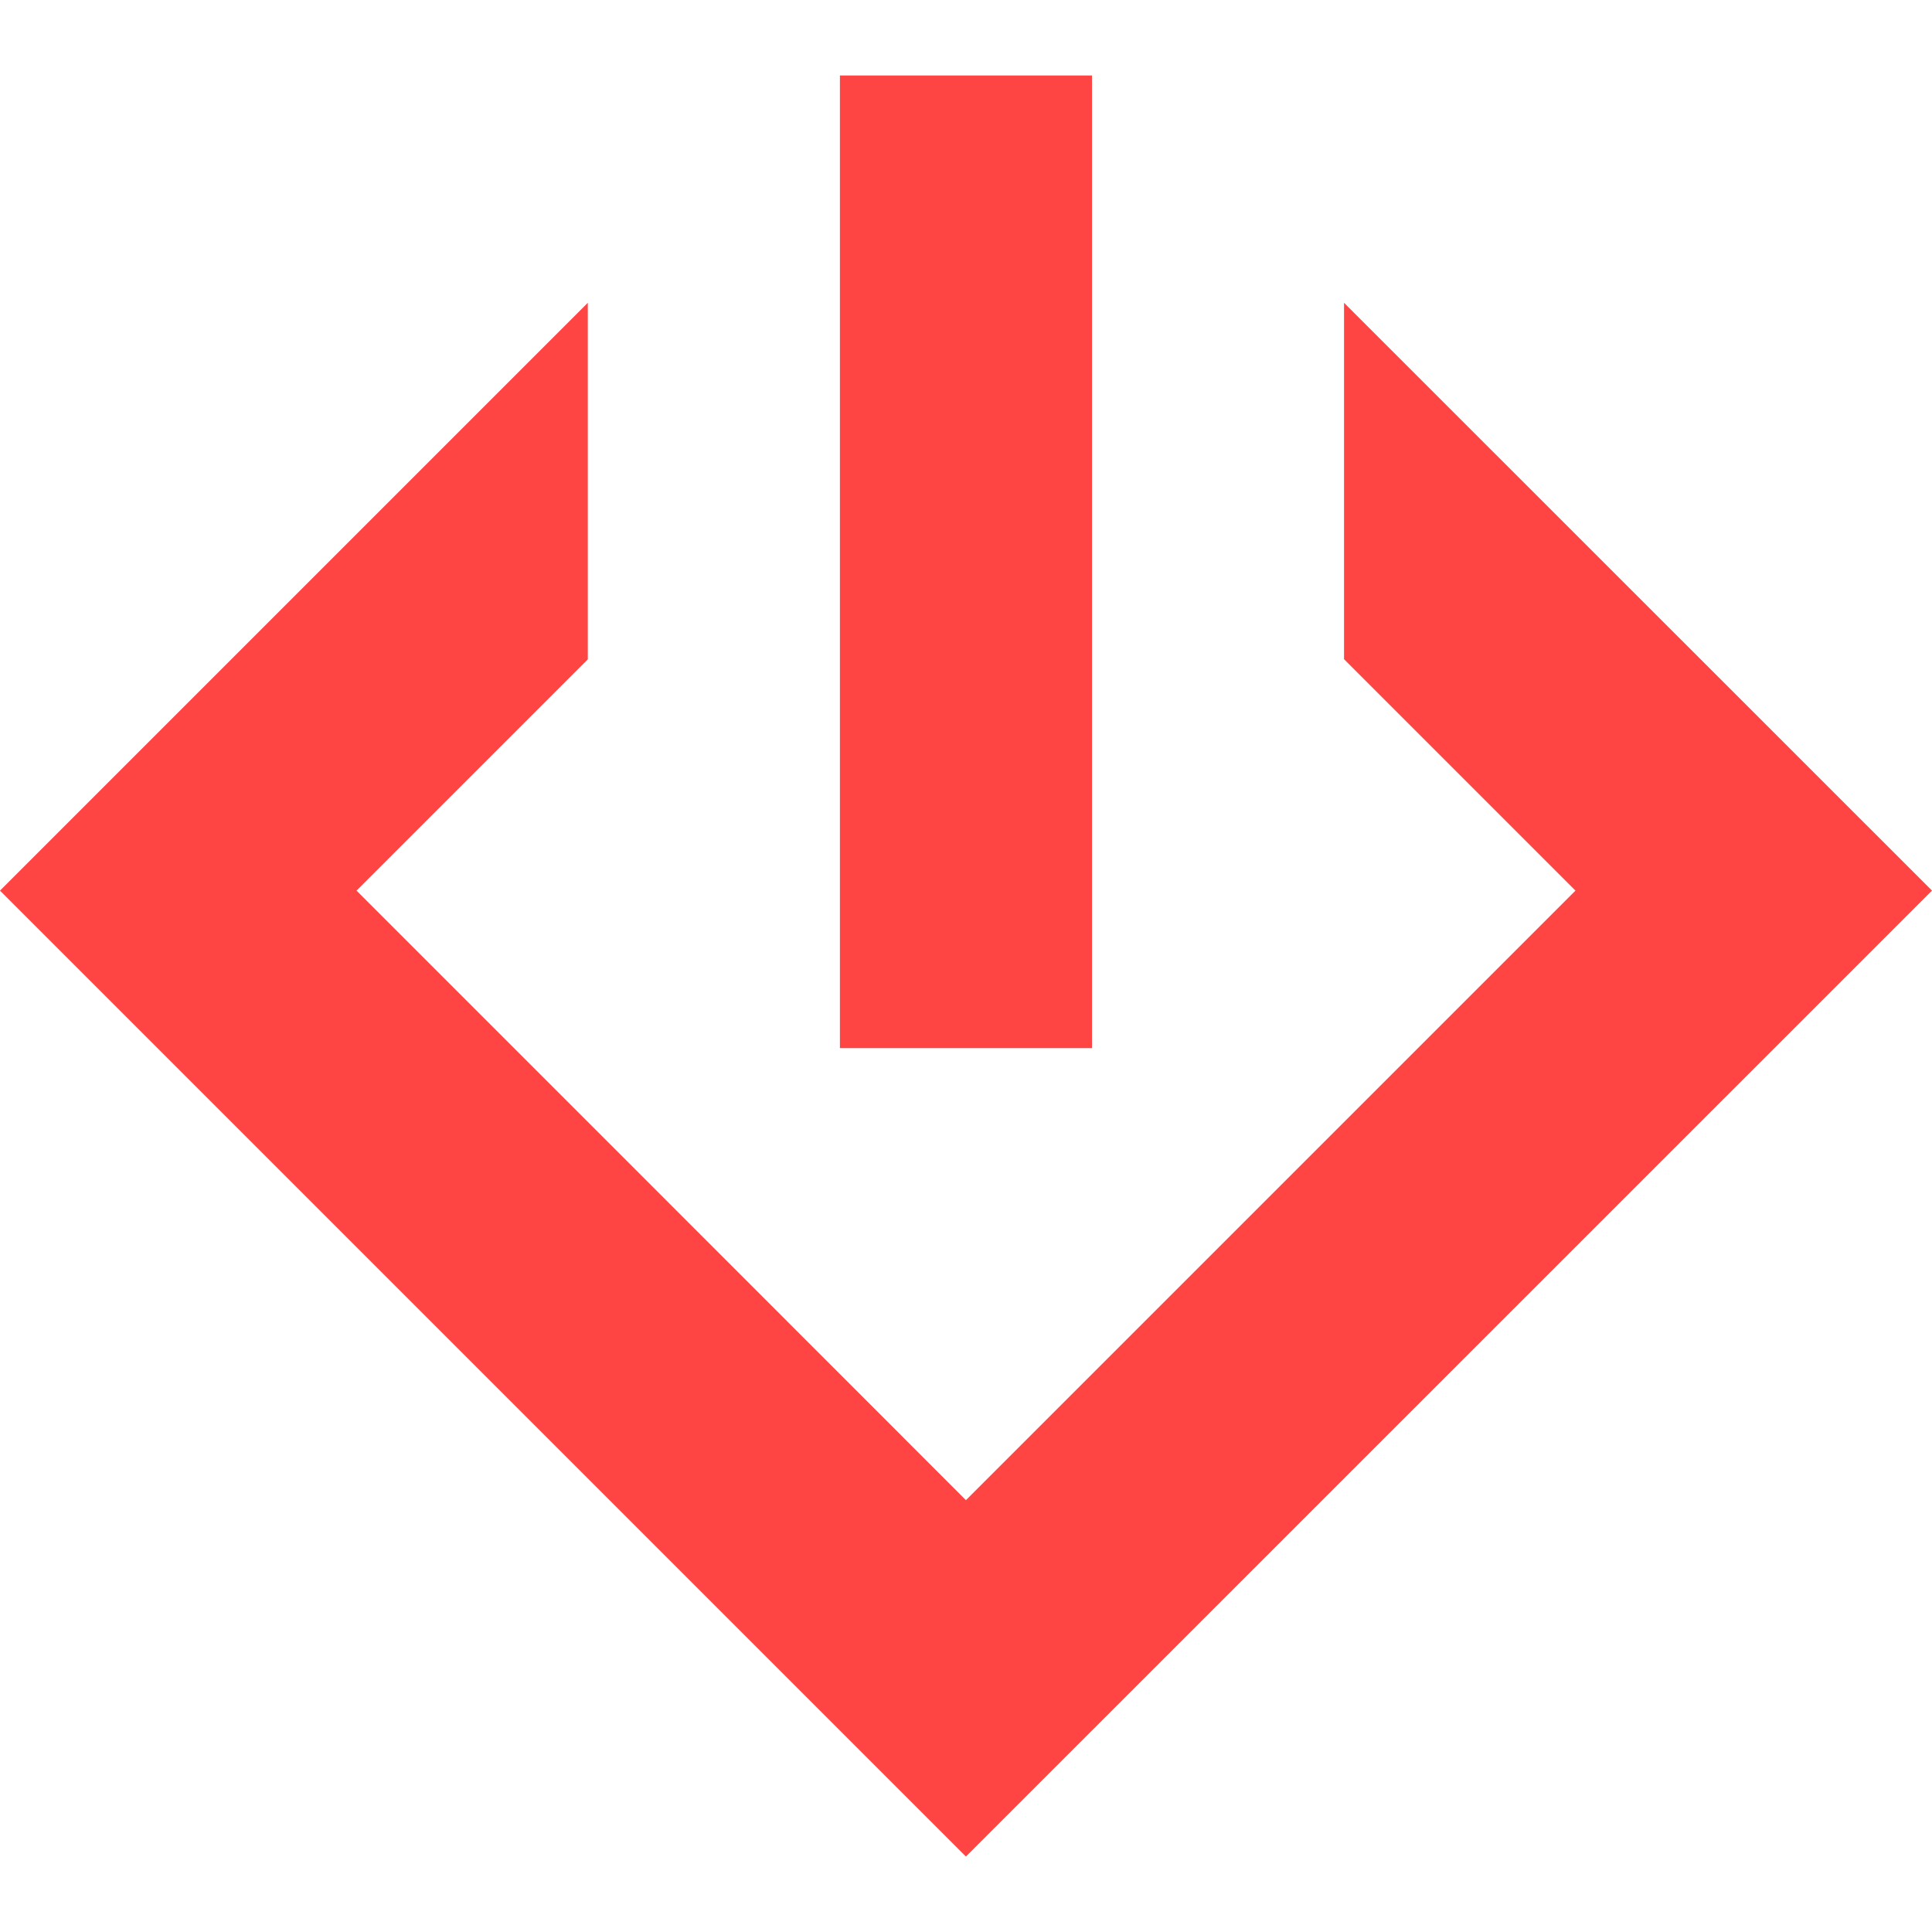 <?xml version="1.0" encoding="utf-8"?>
<svg version="1.1" xmlns="http://www.w3.org/2000/svg" xmlns:xlink="http://www.w3.org/1999/xlink" x="0px" y="0px"
	 viewBox="0 0 512 512" style="enable-background:new 0 0 512 512;" xml:space="preserve">
<path fill="#FF4444" d="M512,236.021L255.979,492L0,236.021L155.775,80.246v94.484l-61.291,61.291l61.291,61.291
	l5.511,5.511l94.693,94.734l94.734-94.734l5.469-5.469l61.333-61.333l-61.333-61.333V80.246
	L512,236.021z M289.39,20h-66.803v257.767h66.803V20z"/>
</svg>
